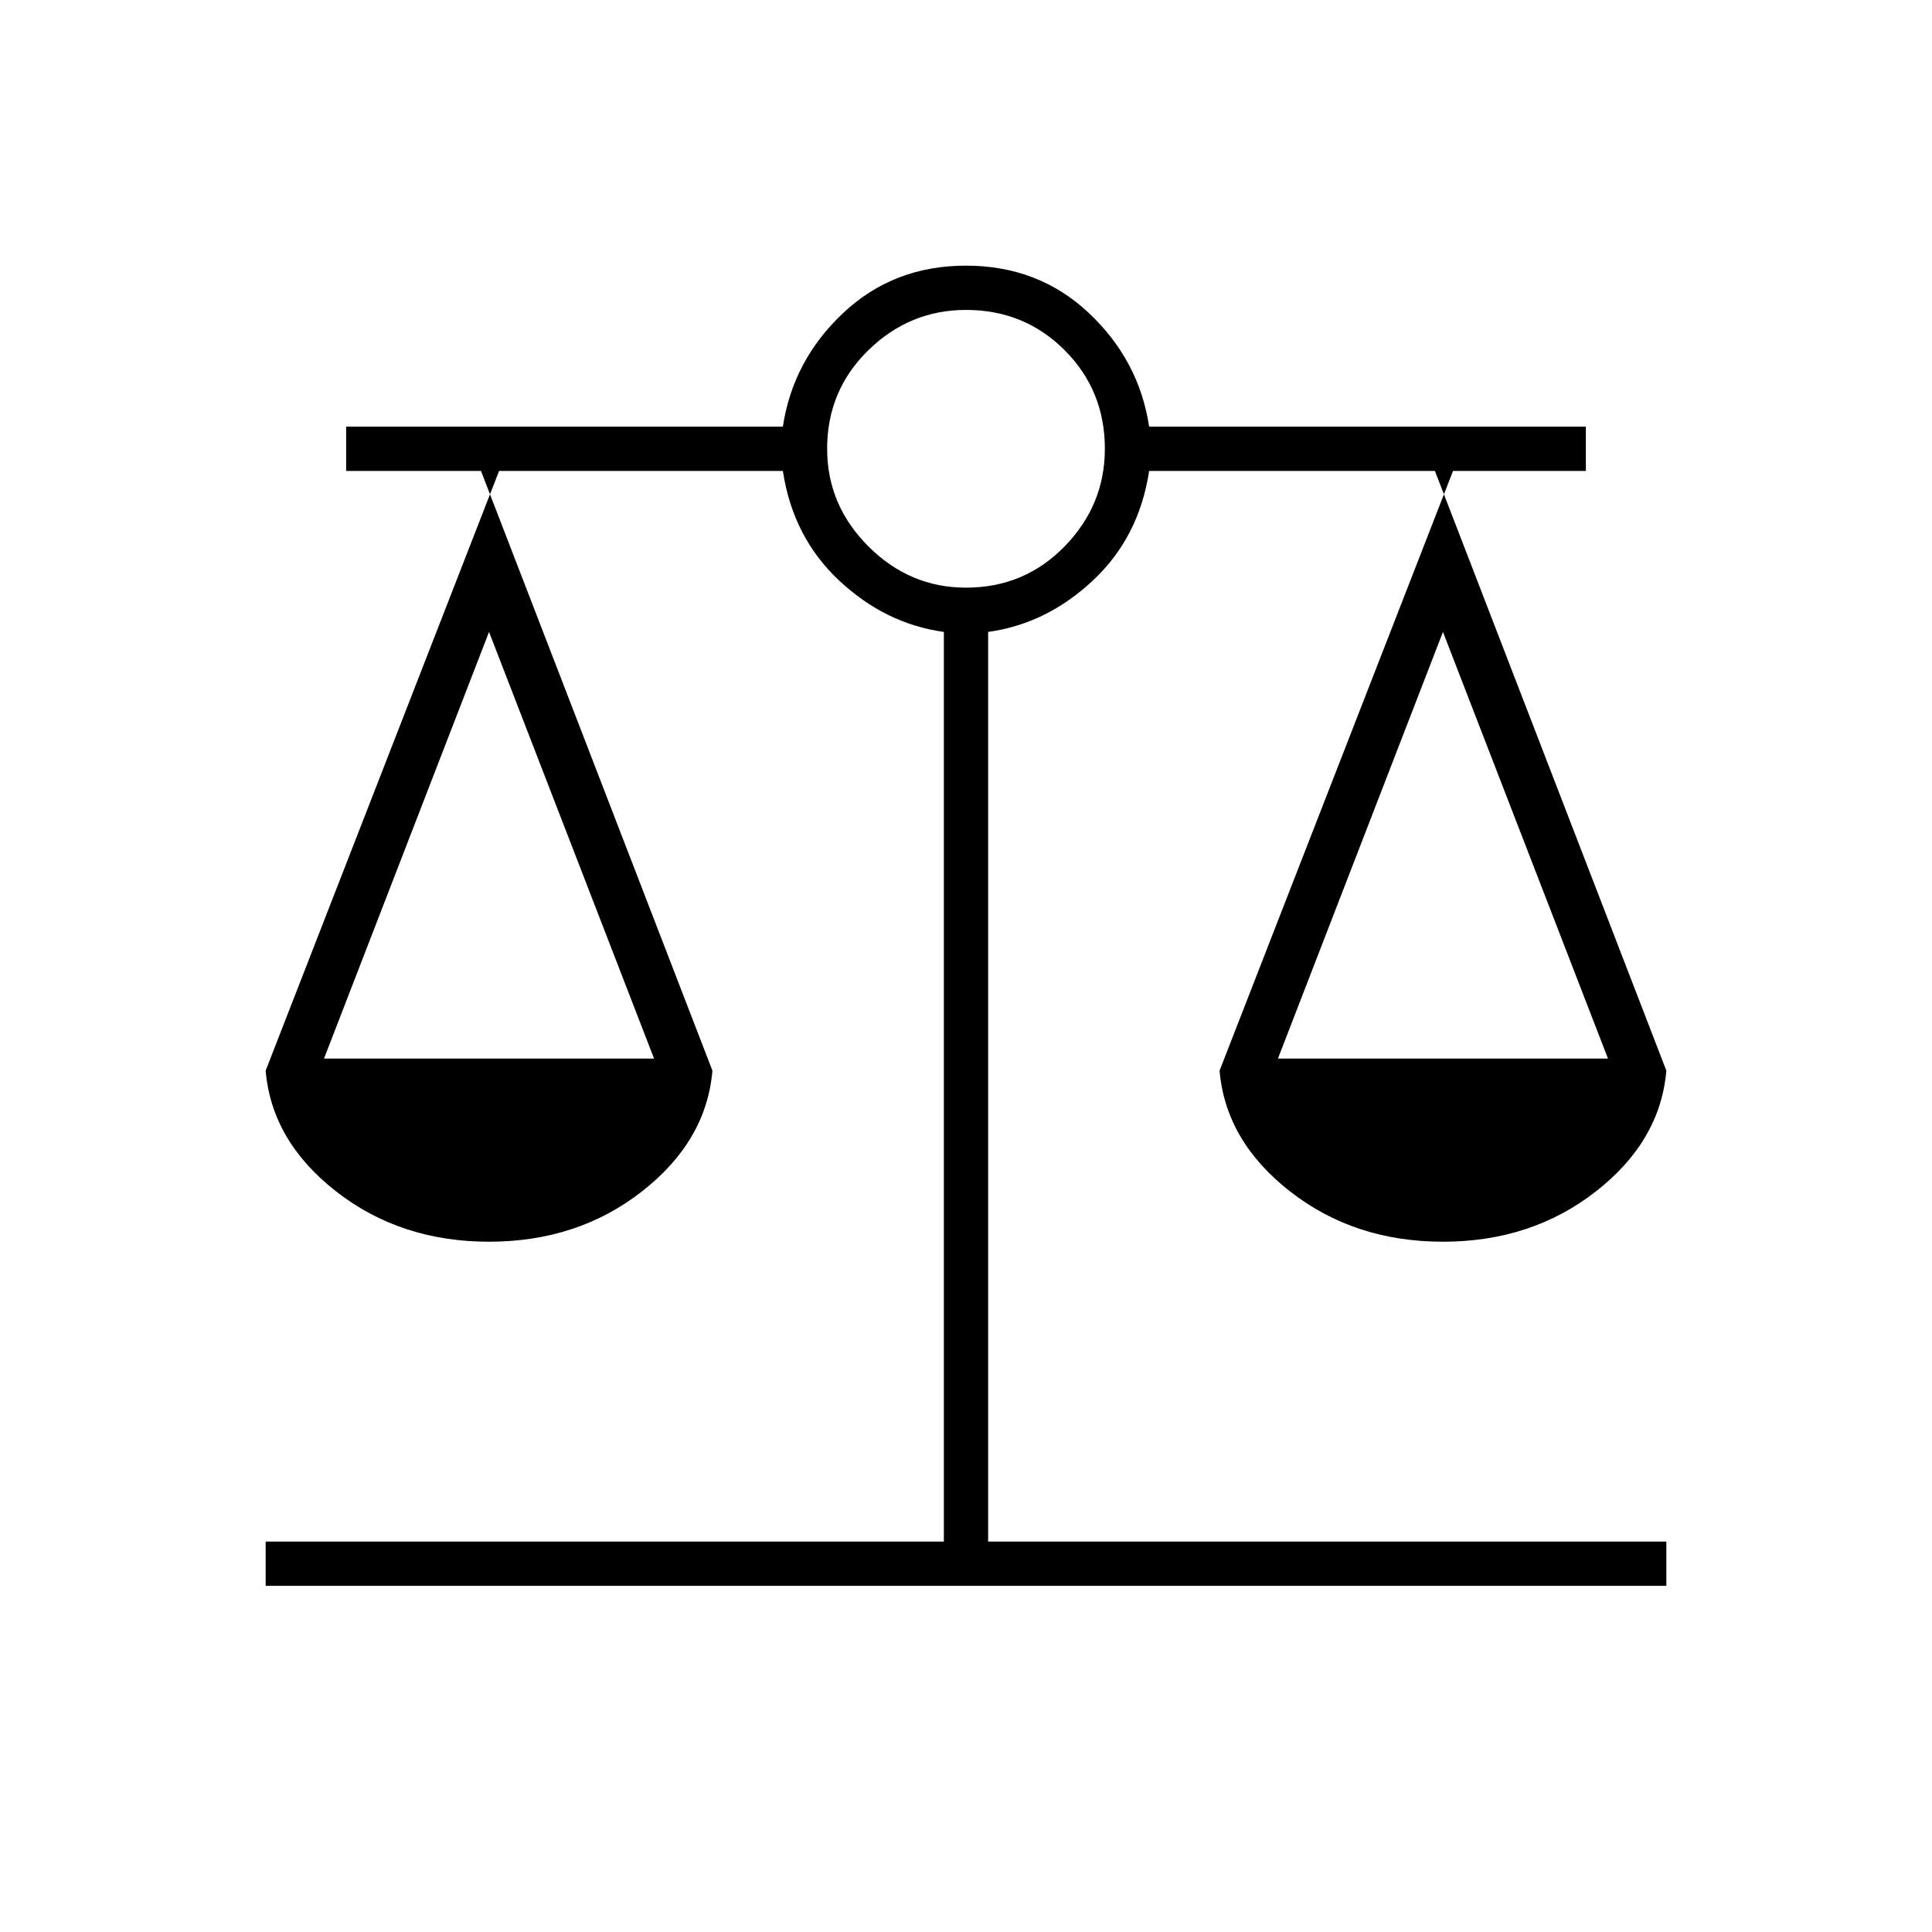 <svg xmlns="http://www.w3.org/2000/svg" height="48px" viewBox="0 -960 960 960" width="48px" fill="#000000"><path d="M132-172v-22h337v-452q-29-4-52-25.5T389-726H239l115 298q-3 35-35 60t-76 25q-44 0-76-25t-35-60l116-298h-76v-22h217q5-33 30-56.5t61-23.5q36 0 61 23.5t30 56.5h217v22h-75l115 298q-3 35-35 60t-76 25q-44 0-76-25t-35-60l116-298H571q-5 33-28 54.5T491-646v452h337v22H132Zm503-262h164l-82-212-82 212Zm-474 0h164l-82-212-82 212Zm319-234q29 0 49-20.5t20-48.5q0-29-20-49t-49-20q-28 0-48.5 20T411-737q0 28 20.5 48.5T480-668Z"></path></svg>